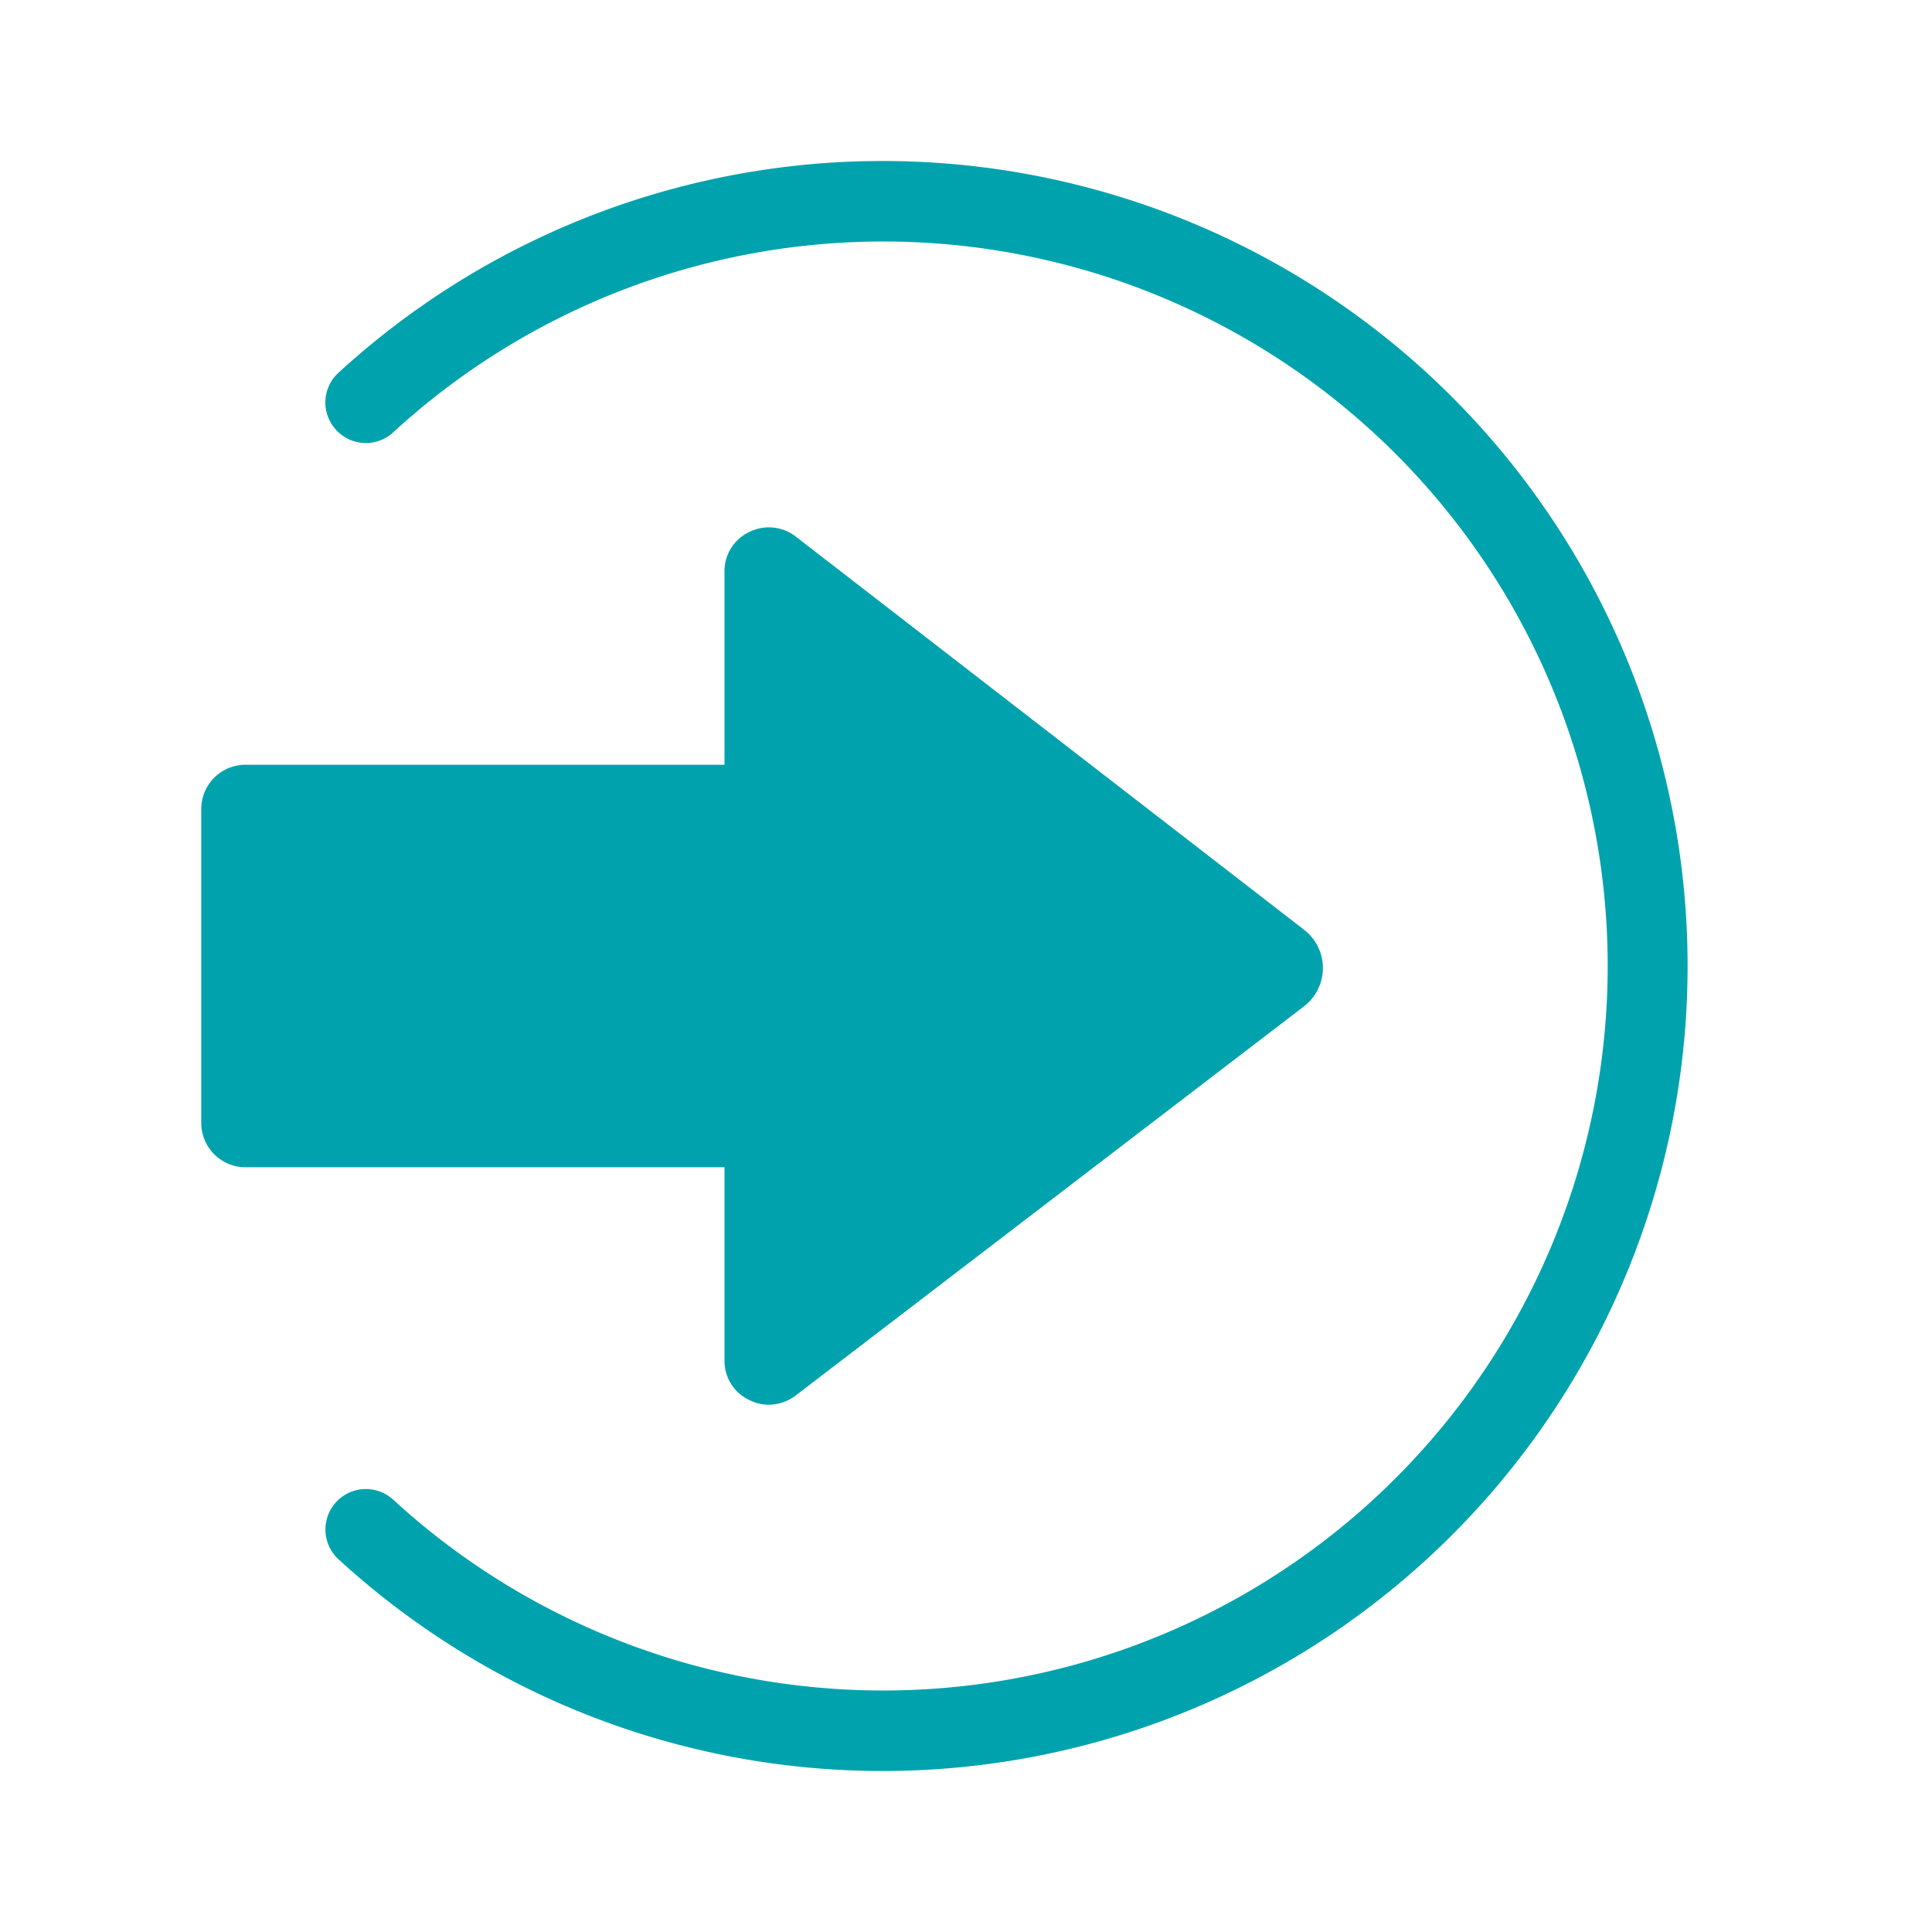 <svg style="fill:#00A3AD" id="Laag_2" data-name="Laag 2" xmlns="http://www.w3.org/2000/svg" viewBox="0 0 48 48"><path d="M8.35,10.68a1,1,0,0,0,1.42.06,18,18,0,1,1,0,26.52,1,1,0,0,0-1.36,1.48,20,20,0,1,0,0-29.48A1,1,0,0,0,8.35,10.68Z"/><path d="M18.61,34.78a1.07,1.07,0,0,0,.49.12,1.11,1.11,0,0,0,.67-.23L32.4,25a1.2,1.2,0,0,0,0-1.9L19.77,13.33a1.09,1.09,0,0,0-1.16-.11,1.07,1.07,0,0,0-.61,1V19H6.1A1.1,1.1,0,0,0,5,20.1v7.8A1.1,1.1,0,0,0,6.1,29H18v4.8A1.07,1.07,0,0,0,18.61,34.78Z"/></svg>
